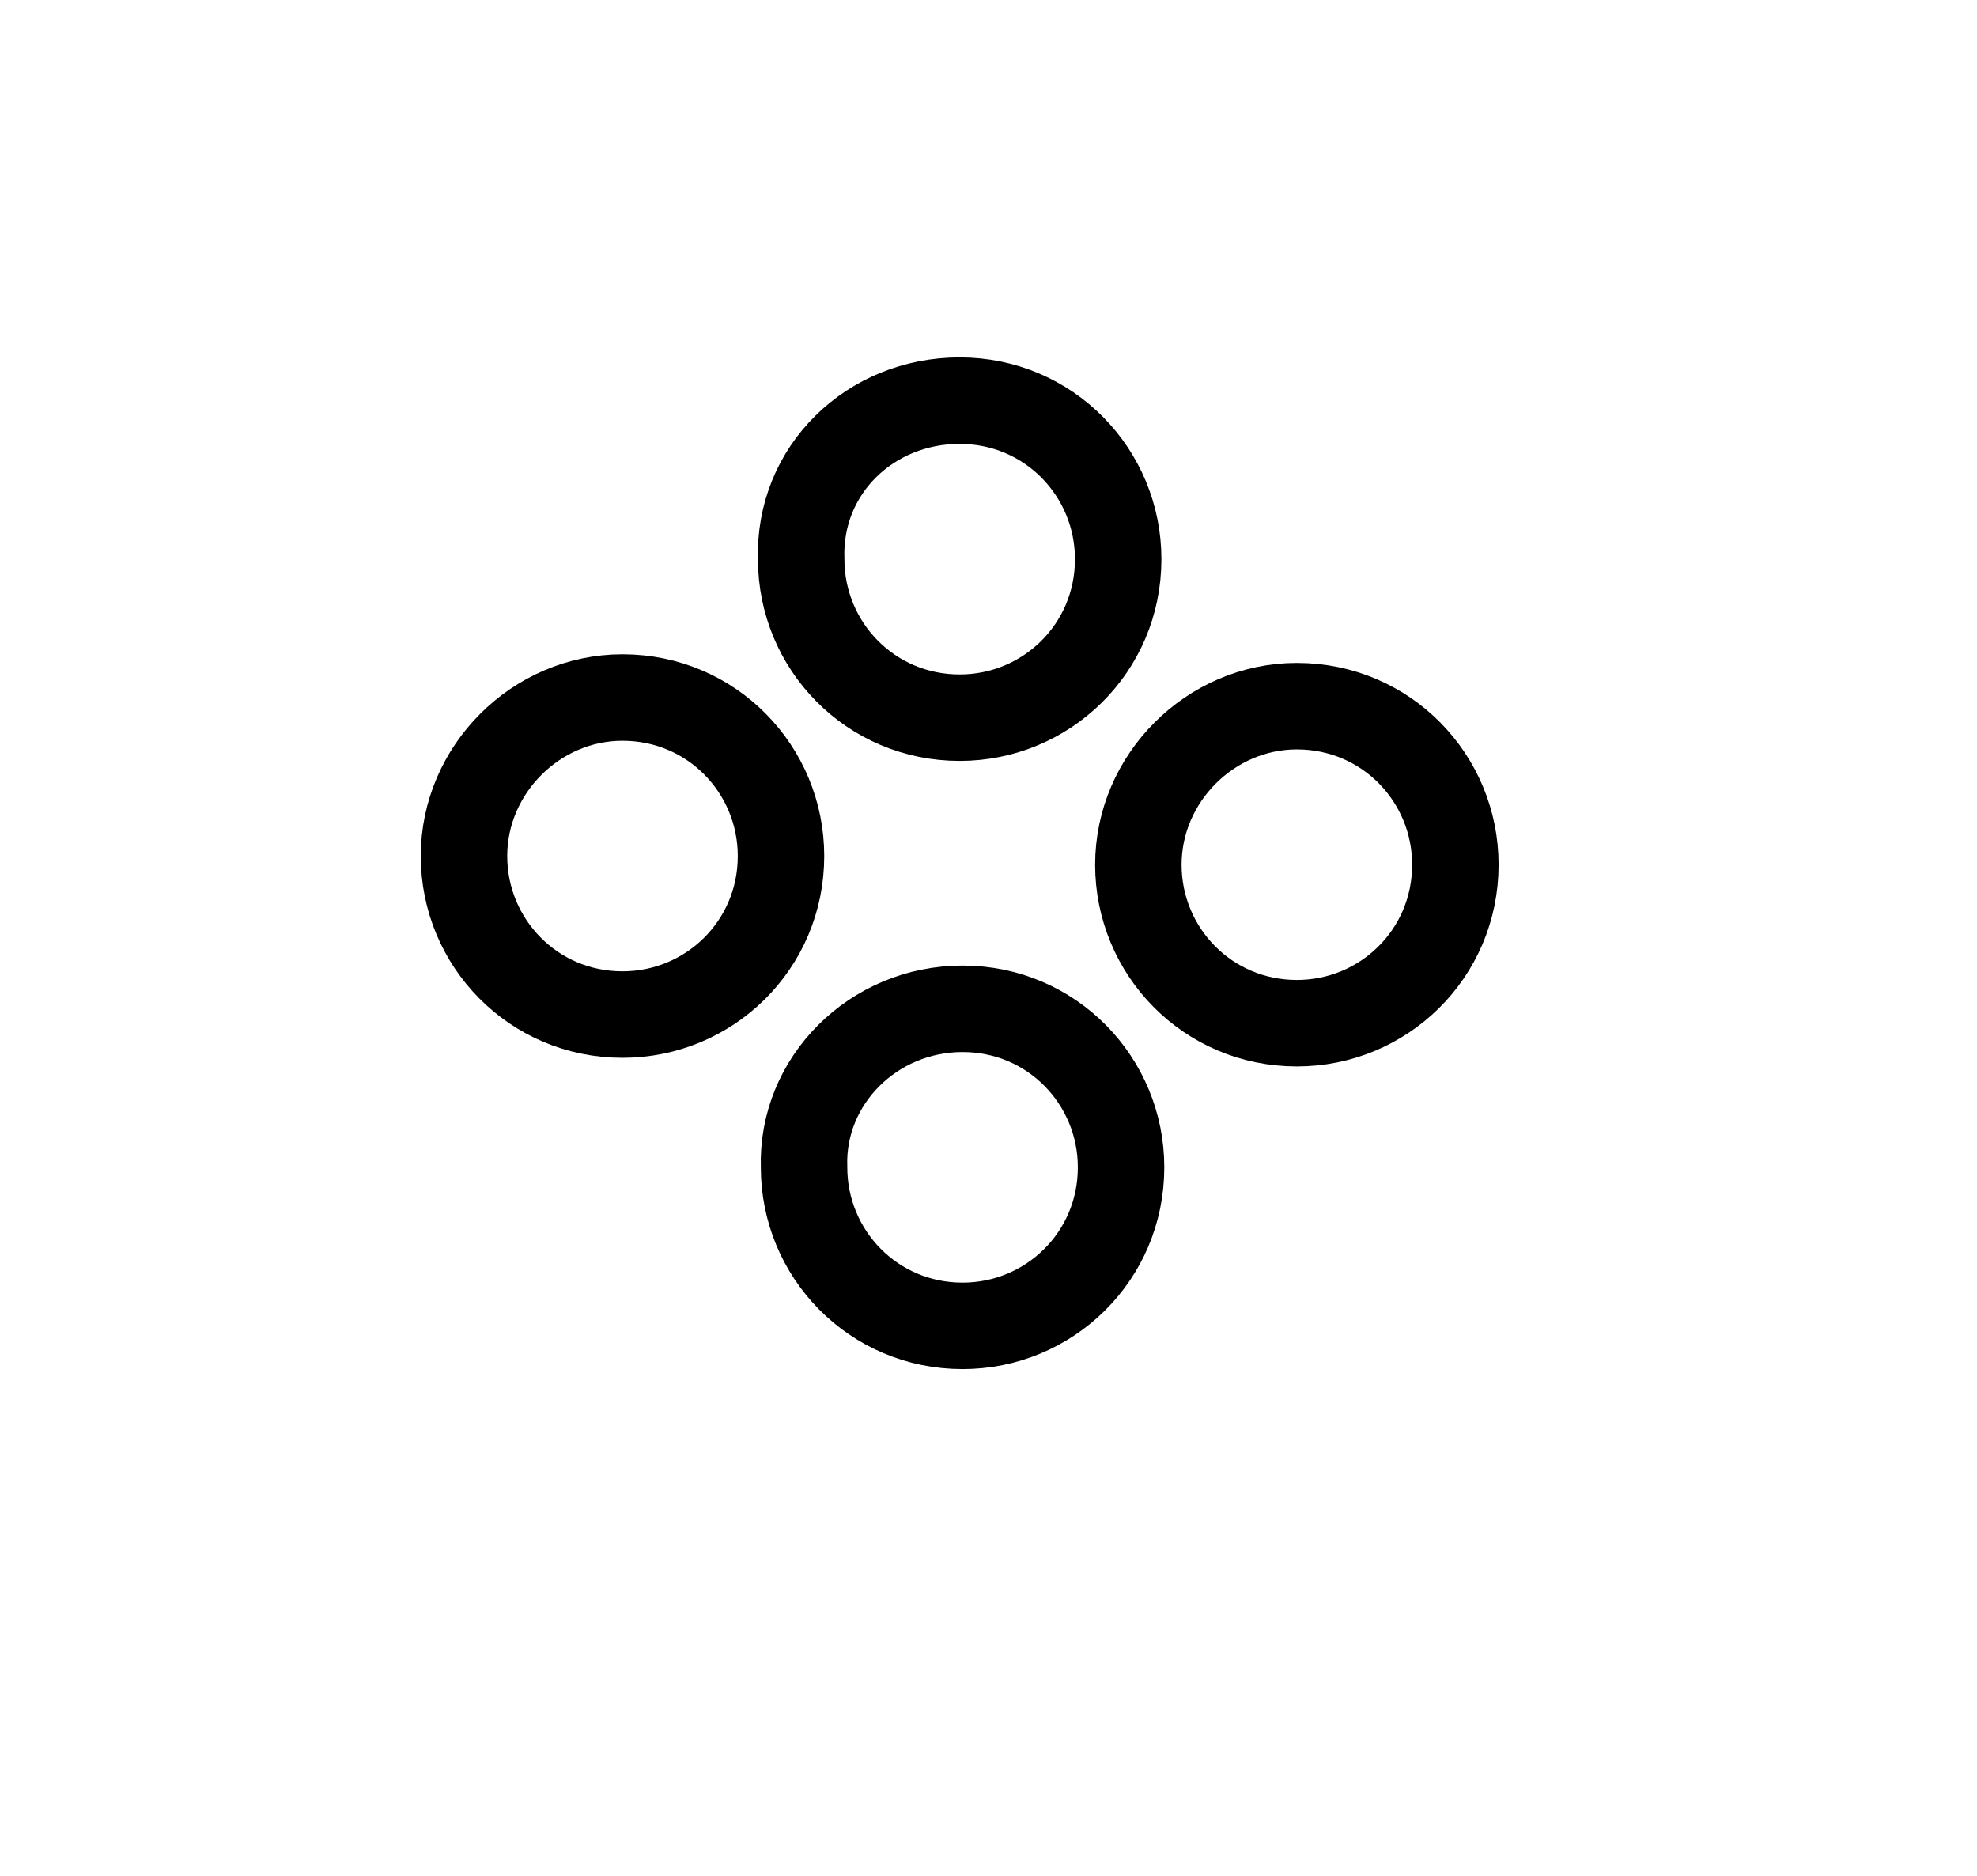 <?xml version="1.0" encoding="utf-8"?>
<!-- Generator: Adobe Illustrator 27.5.0, SVG Export Plug-In . SVG Version: 6.00 Build 0)  -->
<svg version="1.1" id="Ebene_1" xmlns="http://www.w3.org/2000/svg" xmlns:xlink="http://www.w3.org/1999/xlink" x="0px" y="0px"
	 viewBox="0 0 68.6 65.1" style="enable-background:new 0 0 68.6 65.1;" xml:space="preserve">
<style type="text/css">
	.st0{fill:none;stroke:#000000;stroke-miterlimit:10;}
	.st1{fill:#010101;}
	.st2{fill:none;stroke:#000000;stroke-width:3;stroke-miterlimit:10;}
</style>
<path class="st0" d="M13,64.6"/>
<path class="st0" d="M45,59.4"/>
<path class="st0" d="M59.2,66.3"/>
<path class="st0" d="M22.4,60.5"/>
<ellipse transform="matrix(0.778 -0.628 0.628 0.778 31.265 67.117)" class="st1" cx="110.7" cy="-10.7" rx="0.6" ry="3.8"/>
<ellipse transform="matrix(0.92 -0.392 0.392 0.92 10.827 41.897)" class="st1" cx="108.2" cy="-5.6" rx="1.3" ry="4.1"/>
<ellipse transform="matrix(0.413 -0.91 0.91 0.413 52.409 84.641)" class="st1" cx="91.9" cy="1.6" rx="4.5" ry="1.9"/>
<ellipse transform="matrix(0.92 -0.392 0.392 0.92 7.298 32.806)" class="st1" cx="84.1" cy="-1.5" rx="4.5" ry="1.9"/>
<ellipse transform="matrix(0.902 -0.431 0.431 0.902 11.649 33.047)" class="st1" cx="78.8" cy="-9.2" rx="4.6" ry="2.9"/>
<ellipse transform="matrix(0.956 -0.294 0.294 0.956 4.545 29.965)" class="st1" cx="101.8" cy="-0.1" rx="1.5" ry="4.3"/>
<ellipse transform="matrix(0.445 -0.895 0.895 0.445 59.342 58.367)" class="st1" cx="76.8" cy="-18.7" rx="3.9" ry="4.6"/>
<circle class="st1" cx="82.6" cy="-27.8" r="4.6"/>
<circle class="st1" cx="94.4" cy="-32" r="4.6"/>
<circle class="st1" cx="106" cy="-29.3" r="4.6"/>
<circle class="st1" cx="111.5" cy="-19.1" r="4.6"/>
<path class="st2" d="M33.3,13.9L33.3,13.9c3.1,0,5.5,2.5,5.5,5.5v0c0,3.1-2.5,5.5-5.5,5.5h0c-3.1,0-5.5-2.5-5.5-5.5v0
	C27.7,16.3,30.2,13.9,33.3,13.9z"/>
<path class="st2" d="M45,24.5L45,24.5c3.1,0,5.5,2.5,5.5,5.5v0c0,3.1-2.5,5.5-5.5,5.5h0c-3.1,0-5.5-2.5-5.5-5.5v0
	C39.5,27,42,24.5,45,24.5z"/>
<path class="st2" d="M33.4,35L33.4,35c3.1,0,5.5,2.5,5.5,5.5v0c0,3.1-2.5,5.5-5.5,5.5h0c-3.1,0-5.5-2.5-5.5-5.5v0
	C27.8,37.5,30.3,35,33.4,35z"/>
<path class="st2" d="M21.6,24.2L21.6,24.2c3.1,0,5.5,2.5,5.5,5.5v0c0,3.1-2.5,5.5-5.5,5.5h0c-3.1,0-5.5-2.5-5.5-5.5v0
	C16.1,26.7,18.6,24.2,21.6,24.2z"/>
</svg>
